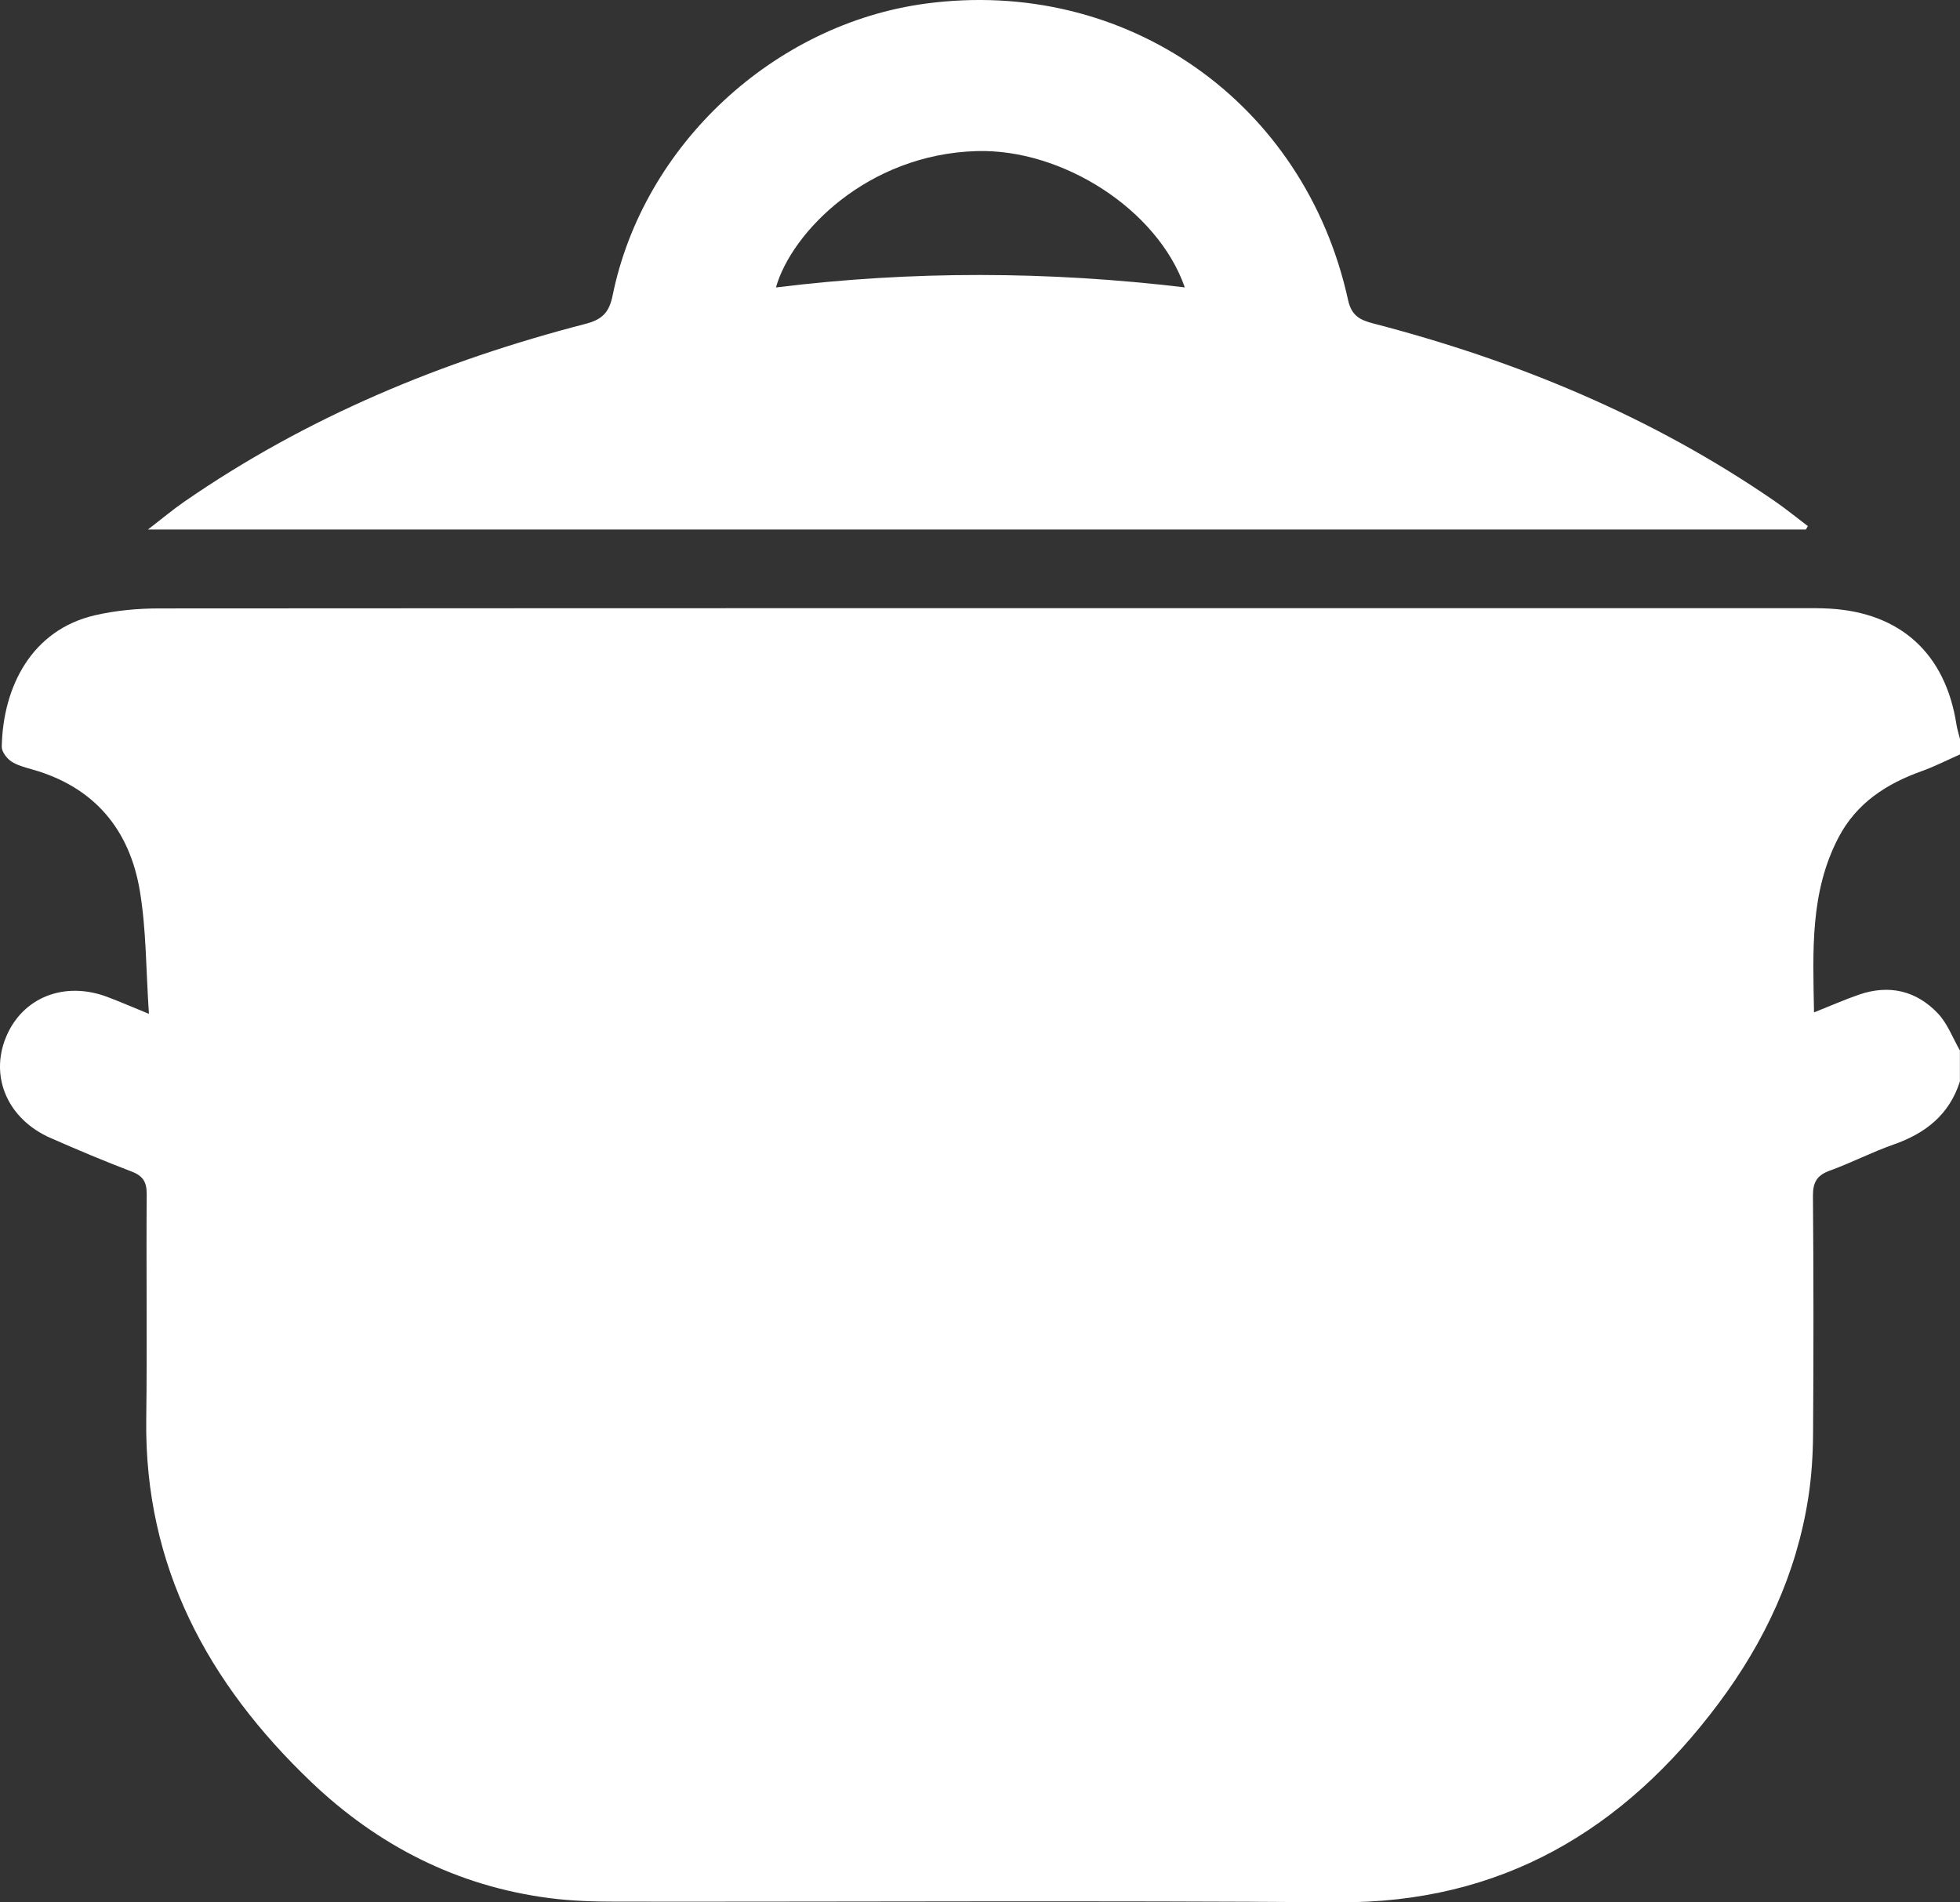 <?xml version="1.0" encoding="UTF-8"?>
<svg width="68.002px" height="65.999px" viewBox="0 0 68.002 65.999" version="1.1" xmlns="http://www.w3.org/2000/svg" xmlns:xlink="http://www.w3.org/1999/xlink">
    <rect x="0" y="0" width="68.002" height="65.999" fill="#333333" stroke="none"/>
    <title>Layer_1</title>
    <g stroke="none" stroke-width="1" fill="none" fill-rule="evenodd">
        <g transform="translate(0, 0)" fill="#FFFFFF" fill-rule="nonzero">
            <path d="M67.999,36.453 L67.999,37.52 C67.631,38.676 66.803,39.323 65.695,39.71 C64.944,39.972 64.233,40.344 63.486,40.614 C63.04,40.776 62.896,41.018 62.9,41.493 C62.923,44.251 62.923,47.009 62.904,49.767 C62.899,50.497 62.851,51.236 62.739,51.958 C62.329,54.606 61.219,56.967 59.633,59.09 C56.334,63.507 52.073,66.04 46.416,65.999 C38.074,65.937 29.73,65.986 21.387,65.977 C20.614,65.977 19.836,65.954 19.07,65.855 C15.869,65.442 13.114,64.036 10.796,61.824 C7.223,58.413 5.006,54.351 5.074,49.243 C5.108,46.641 5.07,44.038 5.09,41.435 C5.092,41.017 4.968,40.8 4.573,40.649 C3.623,40.286 2.685,39.892 1.755,39.482 C0.276,38.834 -0.361,37.377 0.204,35.993 C0.771,34.603 2.239,34.02 3.74,34.594 C4.165,34.755 4.583,34.937 5.167,35.175 C5.064,33.663 5.078,32.276 4.855,30.927 C4.501,28.779 3.27,27.305 1.124,26.697 C0.87,26.624 0.598,26.556 0.385,26.413 C0.23,26.307 0.057,26.077 0.061,25.906 C0.103,23.807 1.112,21.85 3.296,21.346 C4.02,21.179 4.782,21.109 5.526,21.109 C24.513,21.097 43.502,21.1 62.489,21.1 C62.82,21.1 63.153,21.097 63.484,21.116 C65.943,21.259 67.496,22.681 67.877,25.126 C67.904,25.3 67.96,25.469 68.002,25.64 L68.002,26.174 C67.563,26.367 67.133,26.59 66.682,26.751 C65.455,27.189 64.418,27.856 63.792,29.047 C62.79,30.953 62.9,33.006 62.937,35.125 C63.516,34.895 63.999,34.681 64.497,34.509 C65.539,34.149 66.484,34.369 67.233,35.158 C67.57,35.512 67.751,36.015 68.002,36.451 L67.999,36.453 Z"></path>
            <path d="M62.652,18.371 L5.133,18.371 C5.64,17.981 5.999,17.679 6.385,17.412 C10.641,14.468 15.338,12.524 20.319,11.235 C20.897,11.086 21.135,10.836 21.254,10.256 C22.311,5.04 26.847,0.829 32.124,0.124 C39.063,-0.803 45.266,3.54 46.771,10.409 C46.888,10.945 47.175,11.1 47.634,11.219 C52.614,12.512 57.313,14.452 61.574,17.387 C61.969,17.659 62.34,17.963 62.724,18.254 C62.7,18.294 62.677,18.333 62.653,18.373 L62.652,18.371 Z M41.106,9.97 C40.162,7.262 36.849,5.152 33.878,5.242 C30.088,5.357 27.461,8.064 26.921,9.973 C31.651,9.388 36.363,9.406 41.104,9.97 L41.106,9.97 Z"></path>
        </g>
    </g>
</svg>